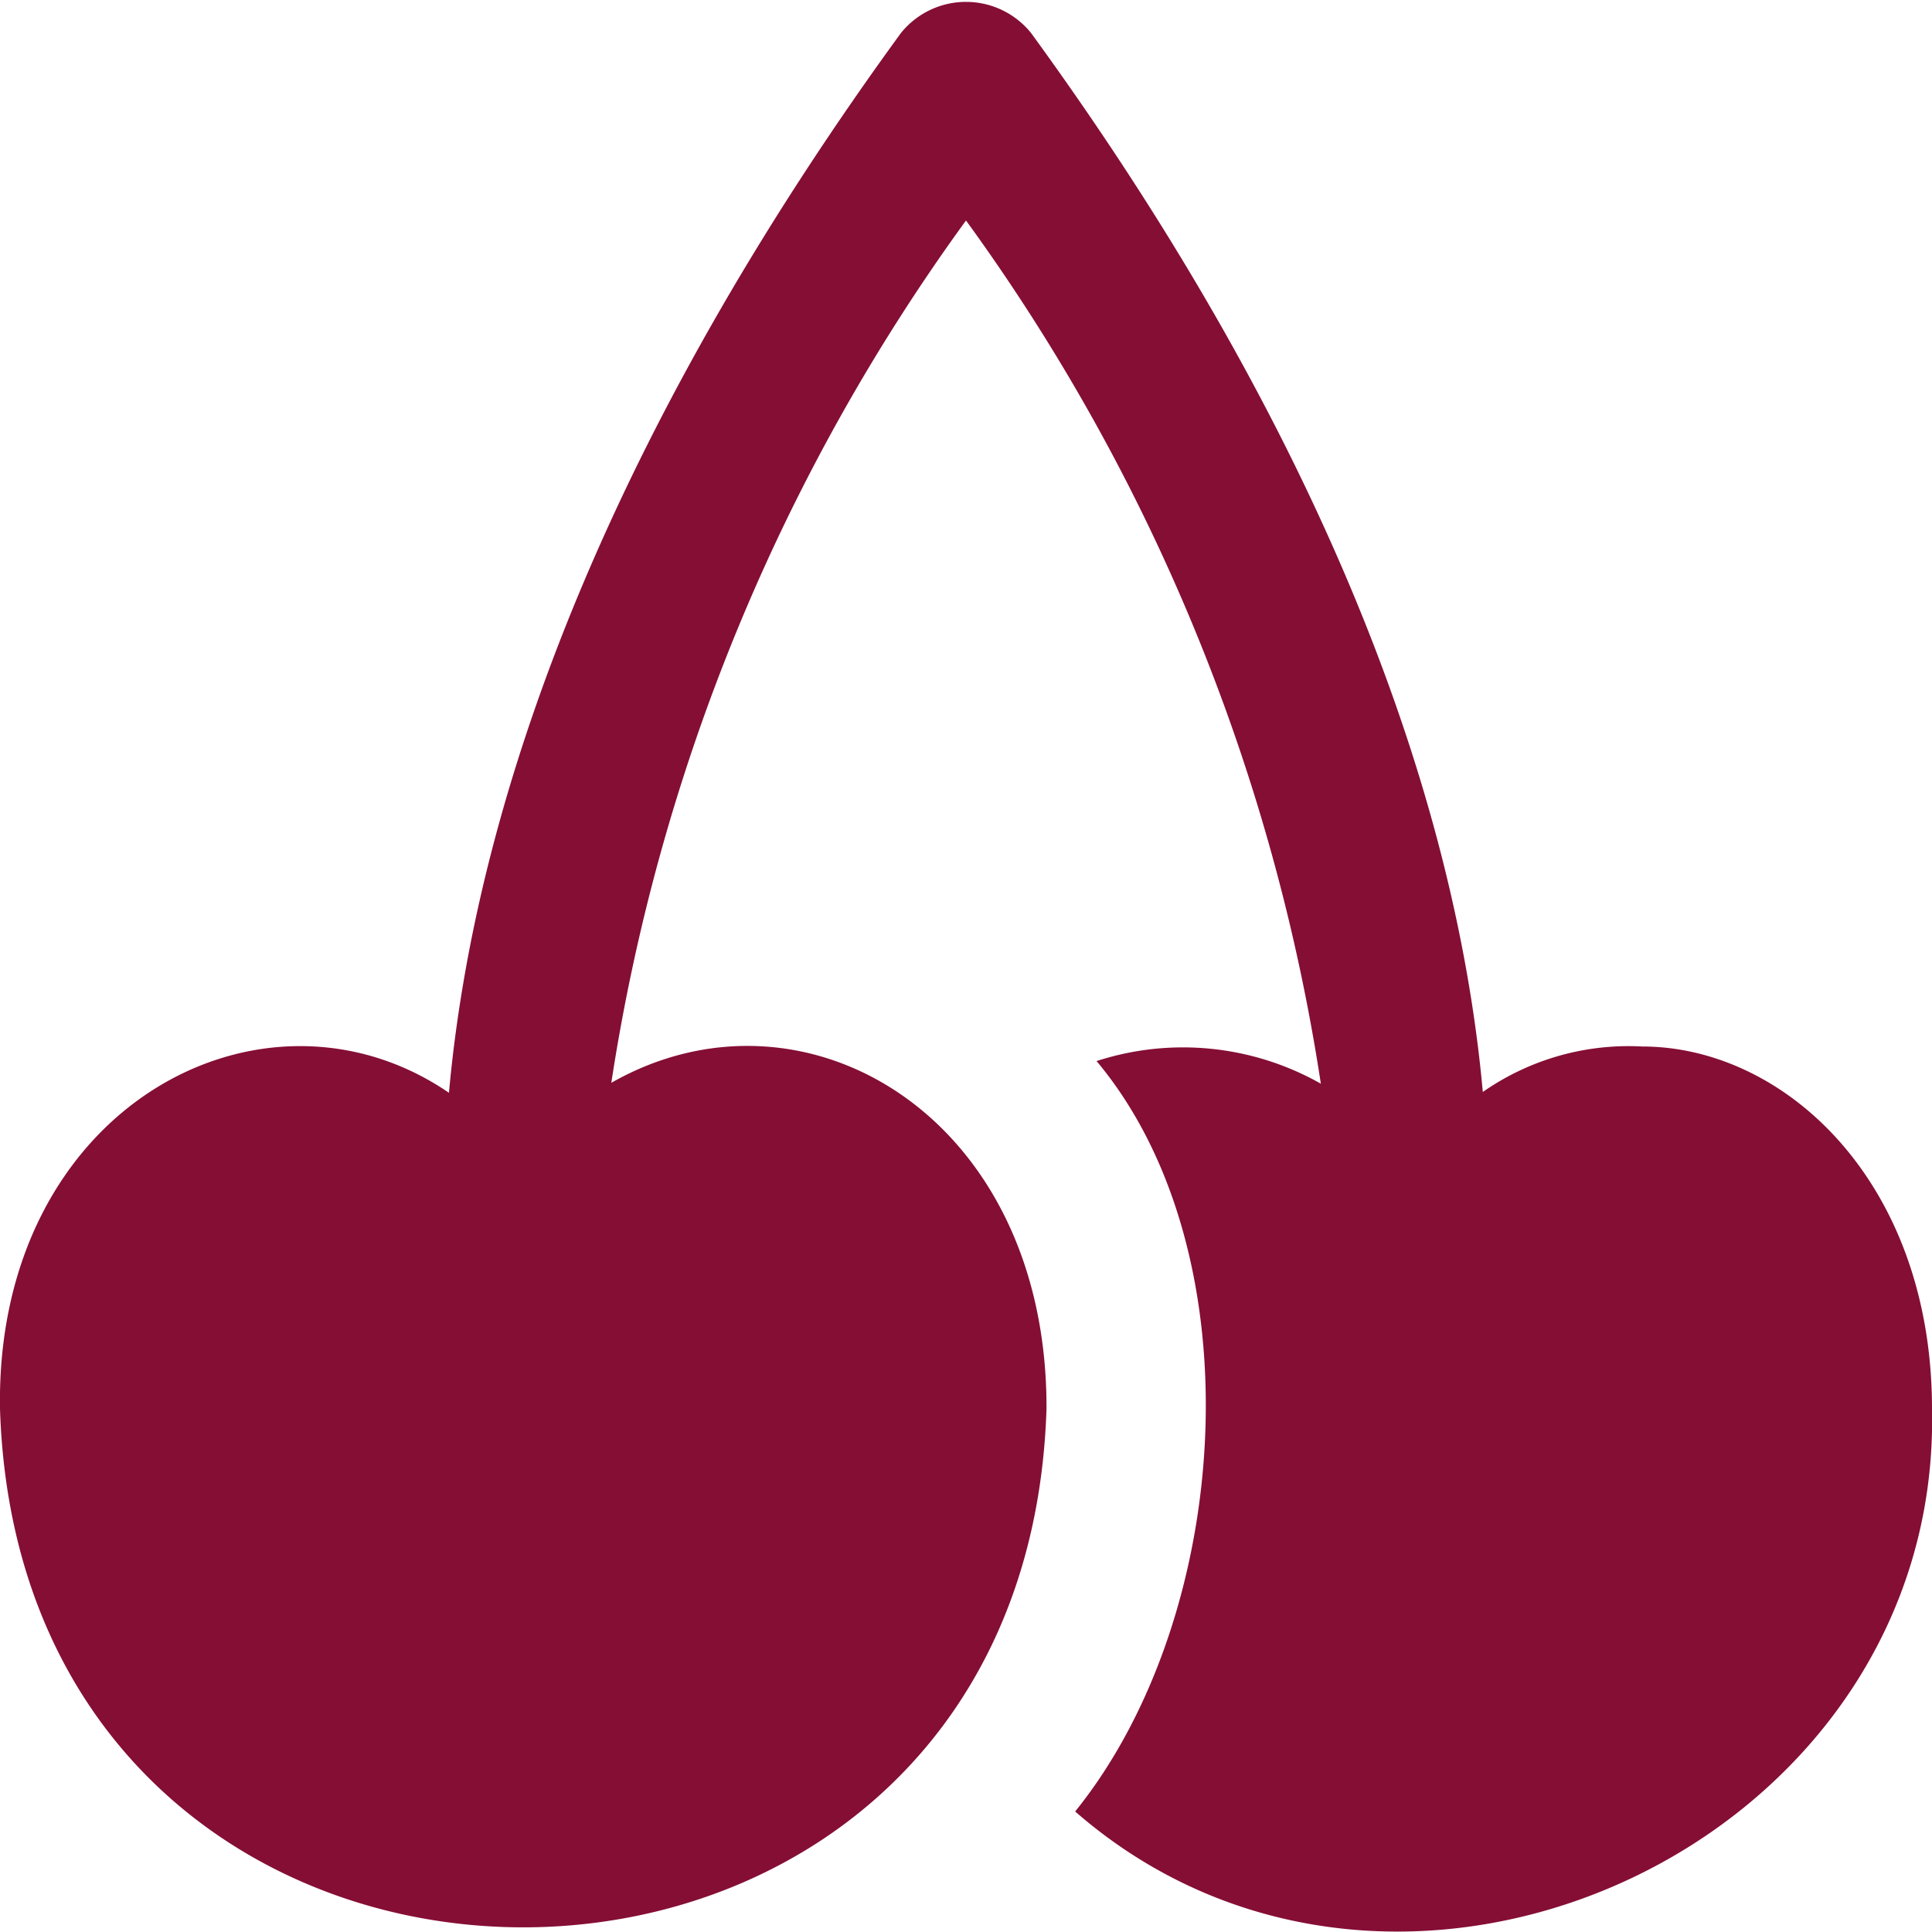 <svg xmlns="http://www.w3.org/2000/svg" version="1.1" xmlns:xlink="http://www.w3.org/1999/xlink" xmlns:svgjs="http://svgjs.com/svgjs" width="512" height="512" x="0" y="0" viewBox="0 0 24 24" style="enable-background:new 0 0 512 512" xml:space="preserve" class=""><g><path d="M20.4 13a3.162 3.162 0 0 0-1.98.565C18.051 9.492 16.137 4.98 12.809.411a1.038 1.038 0 0 0-1.618 0C7.86 4.984 5.946 9.5 5.577 13.575 3.276 12-.06 13.741 0 17.5c.273 8.59 12.728 8.589 13 0 .011-3.638-3.013-5.412-5.406-4.049A24.51 24.51 0 0 1 12 2.739a24.5 24.5 0 0 1 4.408 10.723 3.476 3.476 0 0 0-2.786-.281c1.988 2.374 1.7 6.886-.266 9.322 4.031 3.516 10.762.4 10.644-5C24 14.684 22.171 13 20.4 13Z" fill="#850e35" data-original="#000000" opacity="1"></path></g></svg>